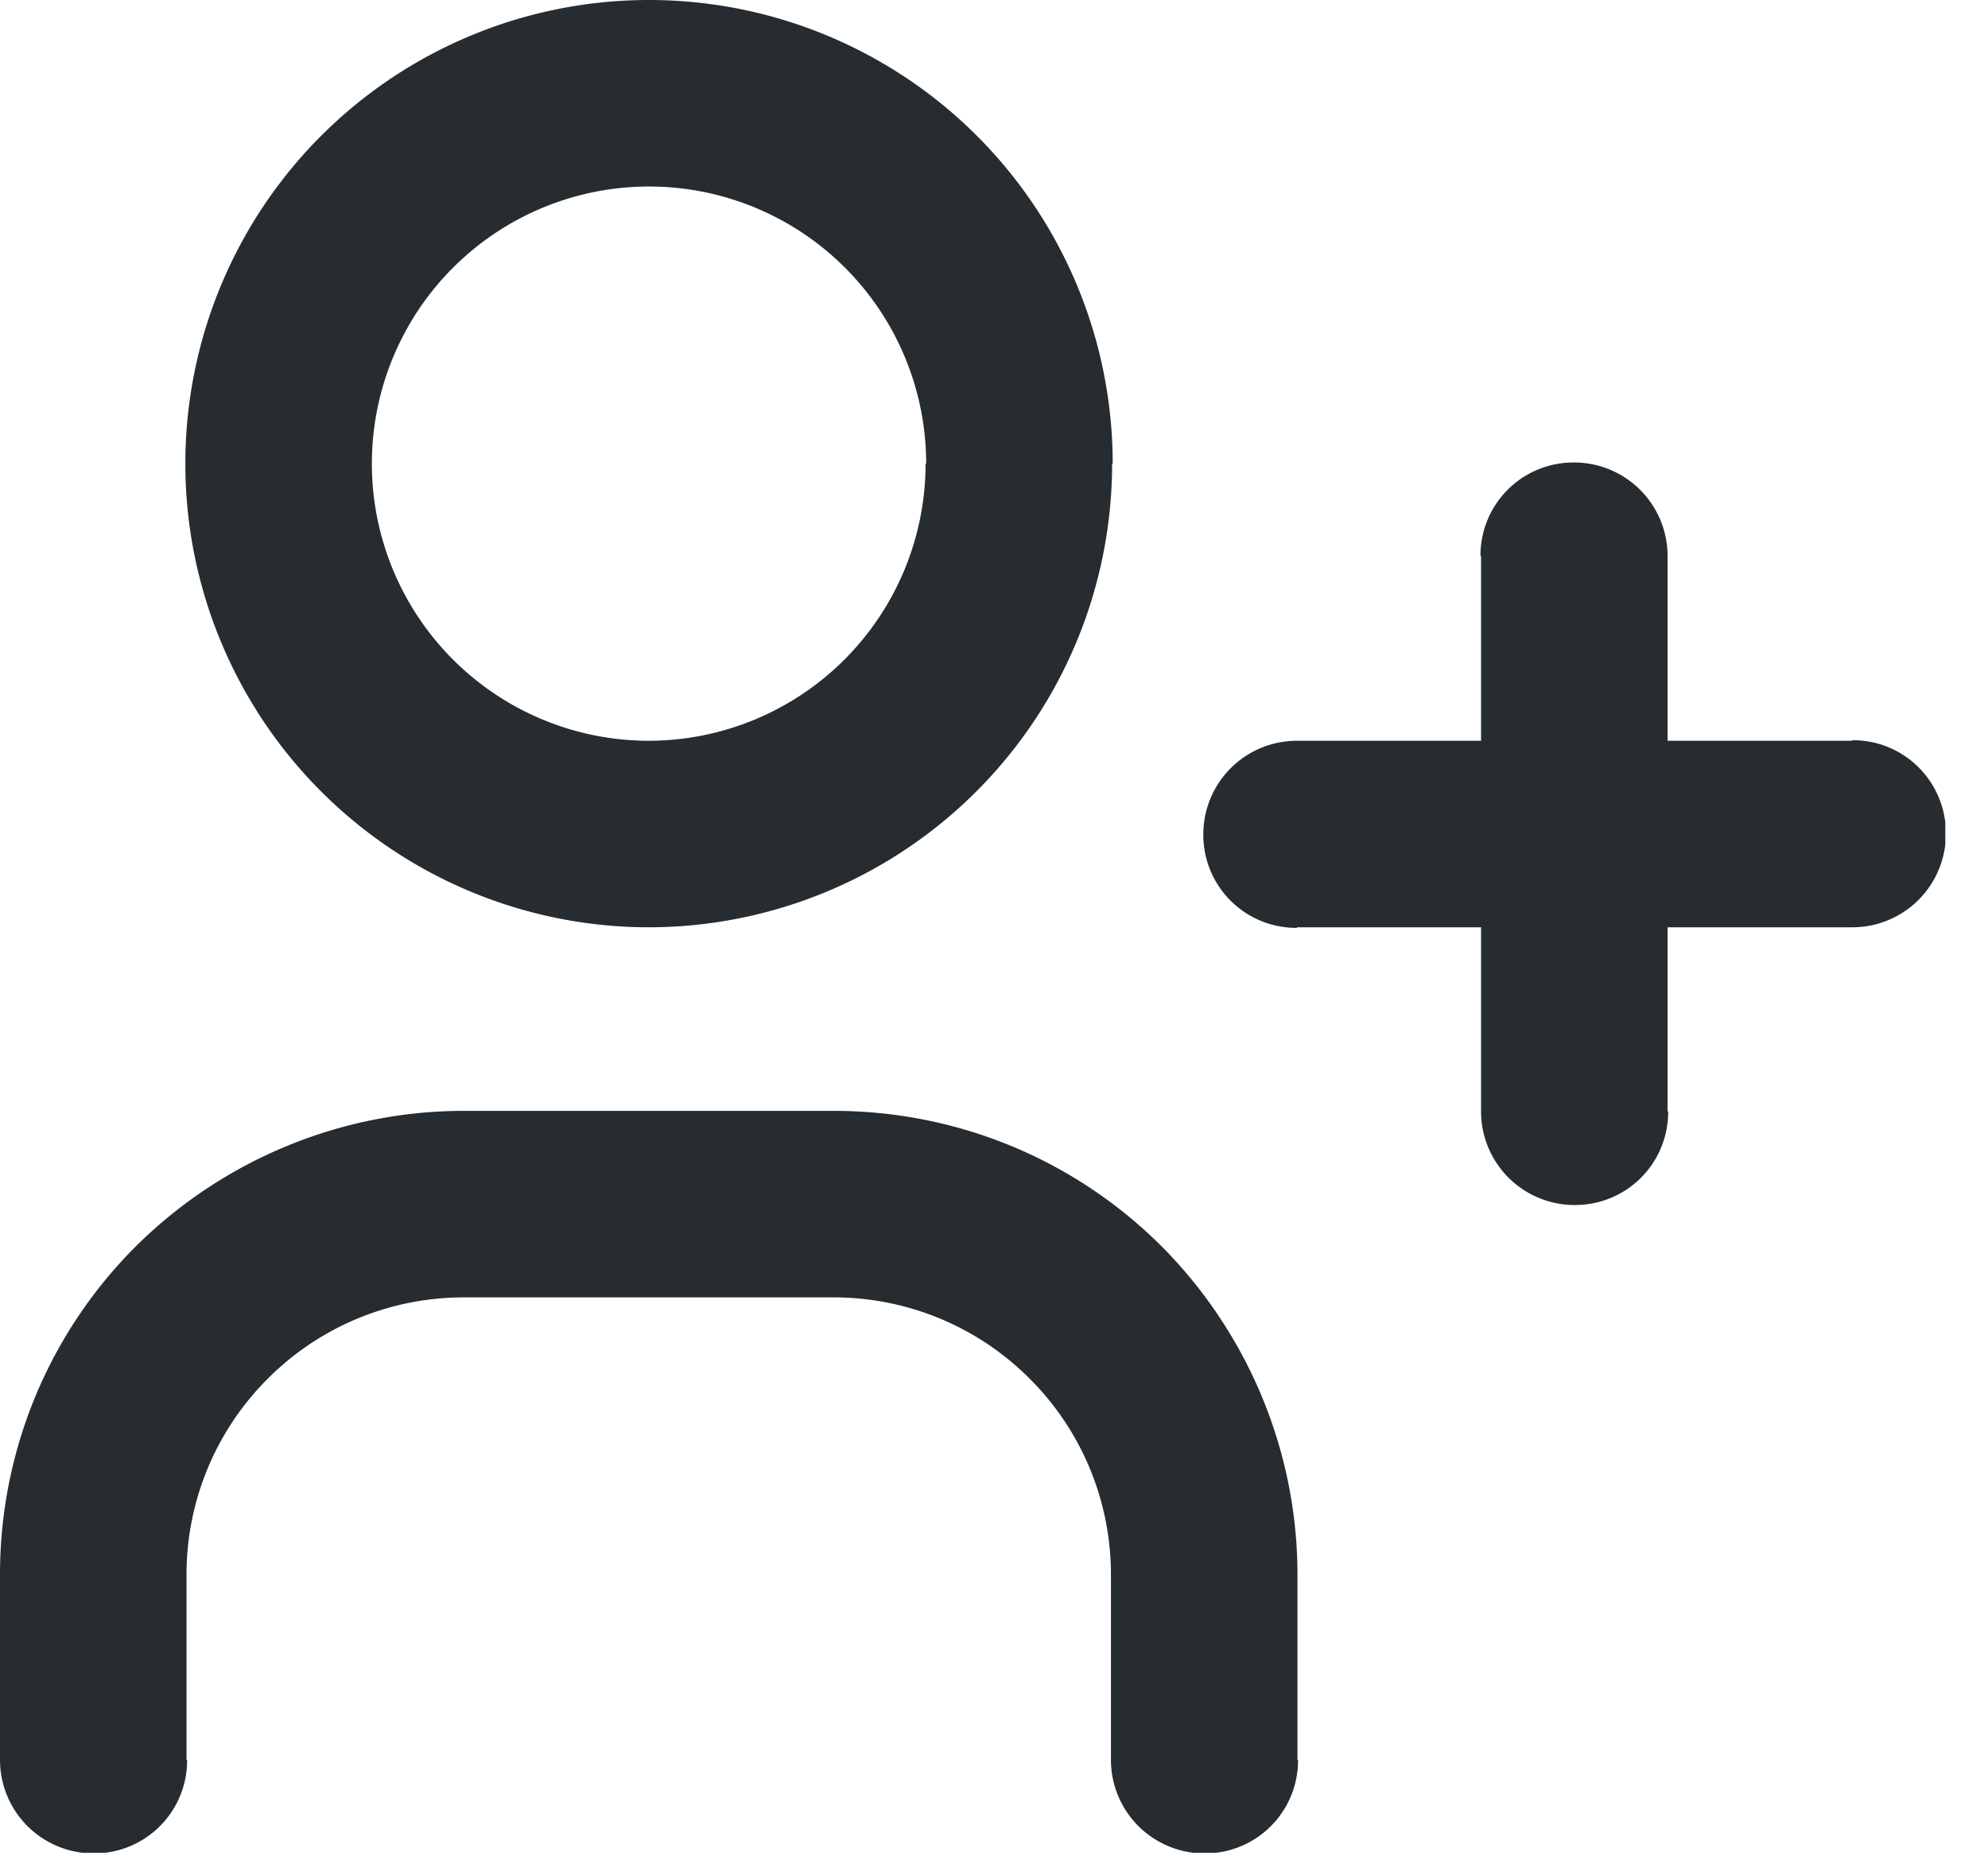 <svg xmlns="http://www.w3.org/2000/svg" width="34" height="32" fill="none" xmlns:v="https://vecta.io/nano"><g clip-path="url(#A)" fill="#262c2f"><path d="M11.1 3.19a4.74 4.74 0 0 1 4.74 4.74h3.19A7.93 7.93 0 0 0 11.1 0v3.19zM6.36 7.93a4.74 4.74 0 0 1 4.74-4.74V0a7.93 7.93 0 0 0-7.93 7.93h3.19zm4.74 4.74a4.74 4.74 0 0 1-4.74-4.74H3.17a7.93 7.93 0 0 0 7.93 7.93v-3.19zm4.73-4.74a4.74 4.74 0 0 1-4.74 4.74v3.19a7.93 7.93 0 0 0 7.93-7.93h-3.19zm9.5 1.58v9.5h3.19v-9.5h-3.19zm-3.15 6.35h9.5v-3.19h-9.5v3.19zM19 26.93v3.17h3.19v-3.17H19zm-1.39-3.35A4.73 4.73 0 0 1 19 26.93h3.19c0-2.1-.84-4.12-2.32-5.61l-2.26 2.26zm-3.35-1.39a4.73 4.73 0 0 1 3.35 1.39l2.26-2.26c-1.49-1.49-3.5-2.32-5.61-2.32v3.19zm-6.33 0h6.33V19H7.93v3.19zm-3.35 1.39a4.73 4.73 0 0 1 3.35-1.39V19c-2.1 0-4.12.84-5.61 2.32l2.26 2.26zm-1.39 3.35a4.73 4.73 0 0 1 1.39-3.35l-2.26-2.26C.83 22.81 0 24.82 0 26.93h3.19zm0 3.17v-3.17H0v3.17h3.19zm22.14-11.09a1.6 1.6 0 0 0 1.6 1.6 1.59 1.59 0 0 0 1.6-1.6h-3.19-.01zm3.19-9.5a1.6 1.6 0 0 0-1.6-1.6 1.59 1.59 0 0 0-1.6 1.6h3.19.01zm3.16 6.35a1.6 1.6 0 0 0 1.6-1.6 1.59 1.59 0 0 0-1.6-1.6v3.19.01zm-9.5-3.19a1.6 1.6 0 0 0-1.6 1.6 1.59 1.59 0 0 0 1.6 1.6v-3.19-.01zM19 30.1a1.6 1.6 0 0 0 1.6 1.6 1.59 1.59 0 0 0 1.6-1.6h-3.19H19zm-19 0a1.6 1.6 0 0 0 1.6 1.6 1.59 1.59 0 0 0 1.6-1.6H0z"/></g><defs><clipPath id="A"><path fill="#fff" d="M0 0h33.27v31.69H0z"/></clipPath></defs></svg>